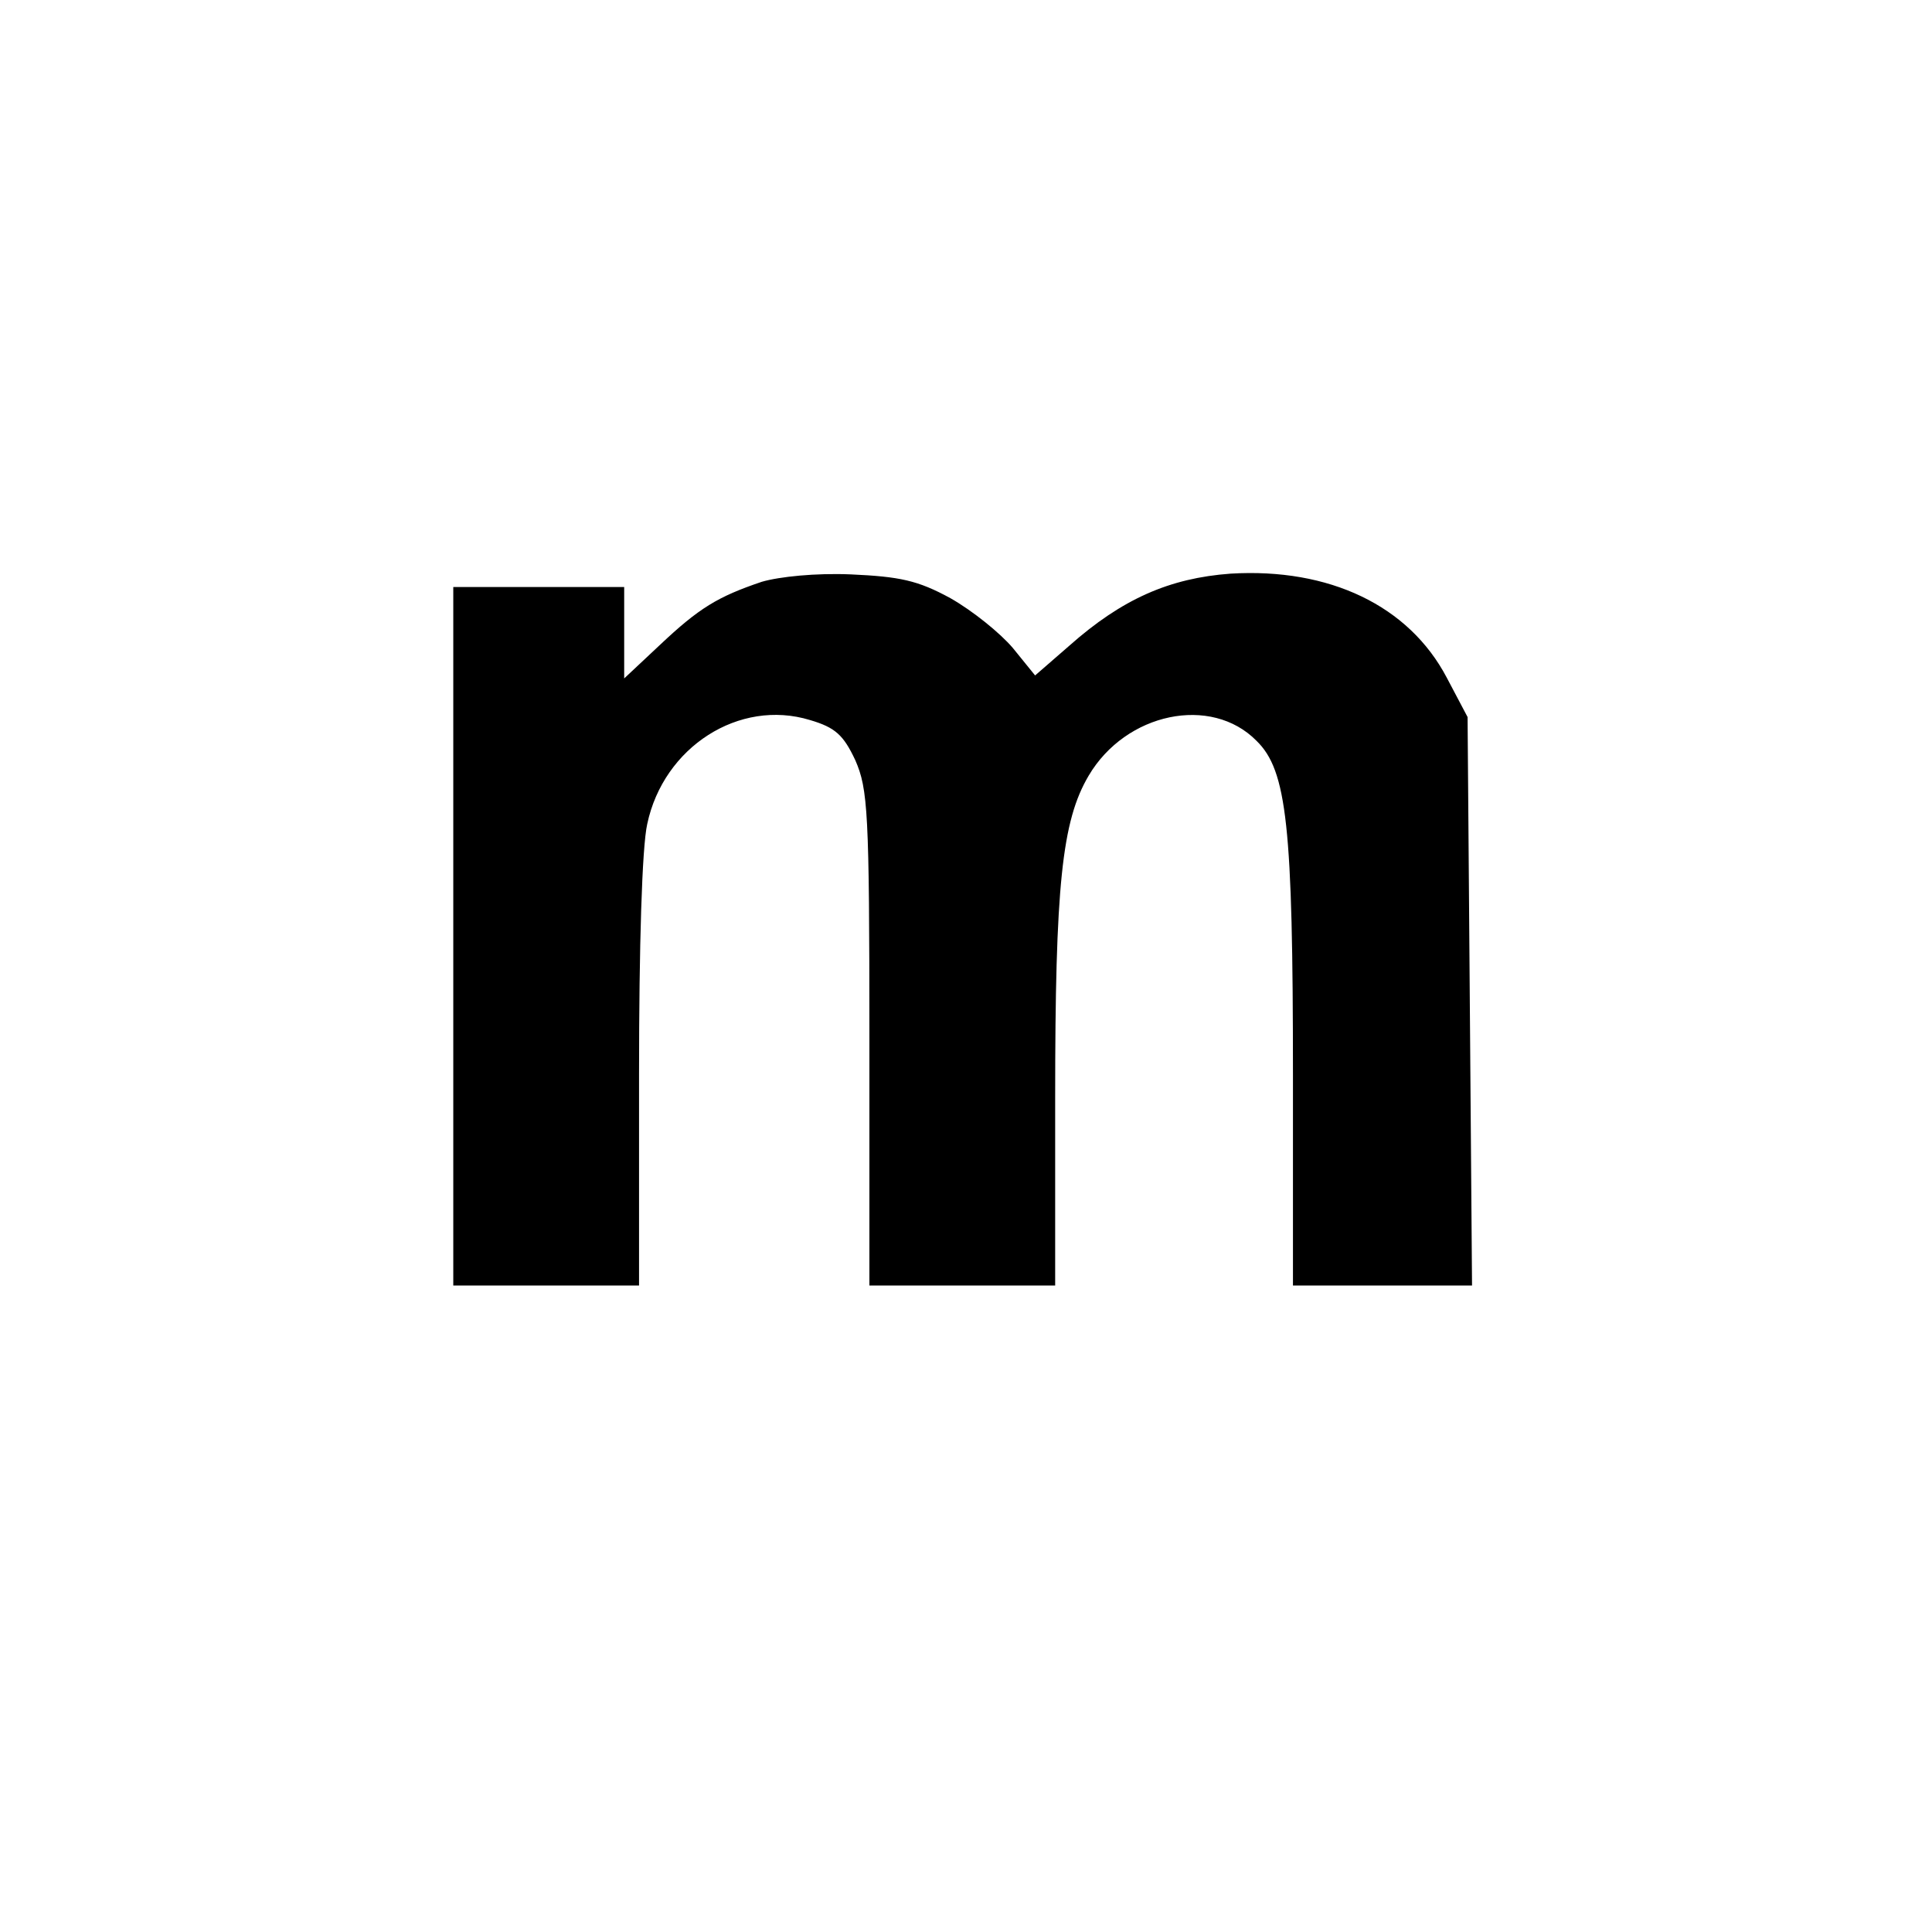 <?xml version="1.0" standalone="no"?>
<!DOCTYPE svg PUBLIC "-//W3C//DTD SVG 20010904//EN"
 "http://www.w3.org/TR/2001/REC-SVG-20010904/DTD/svg10.dtd">
<svg version="1.0" xmlns="http://www.w3.org/2000/svg"
 width="260pt" height="260pt" viewBox="0 0 260 260"
 preserveAspectRatio="xMidYMid meet">
<g transform="translate(0,260) scale(0.1,-0.1)"
fill="#000000" stroke="none">
<path d="M1025 1817 c-59 -20 -84 -35 -137 -85 l-48 -45 0 62 0 61 -115 0
-115 0 0 -470 0 -470 125 0 125 0 0 285 c0 172 4 305 11 336 22 104 124 169
219 140 34 -10 45 -20 61 -54 17 -39 19 -69 19 -374 l0 -333 125 0 125 0 0
253 c0 285 9 372 45 433 50 85 165 109 226 47 41 -40 49 -115 49 -450 l0 -283
120 0 121 0 -3 383 -3 382 -28 53 c-51 97 -158 148 -291 140 -82 -6 -146 -34
-217 -97 l-46 -40 -30 37 c-17 20 -54 50 -84 67 -44 24 -68 29 -134 32 -47 2
-96 -3 -120 -10z"/>
</g>
</svg>
